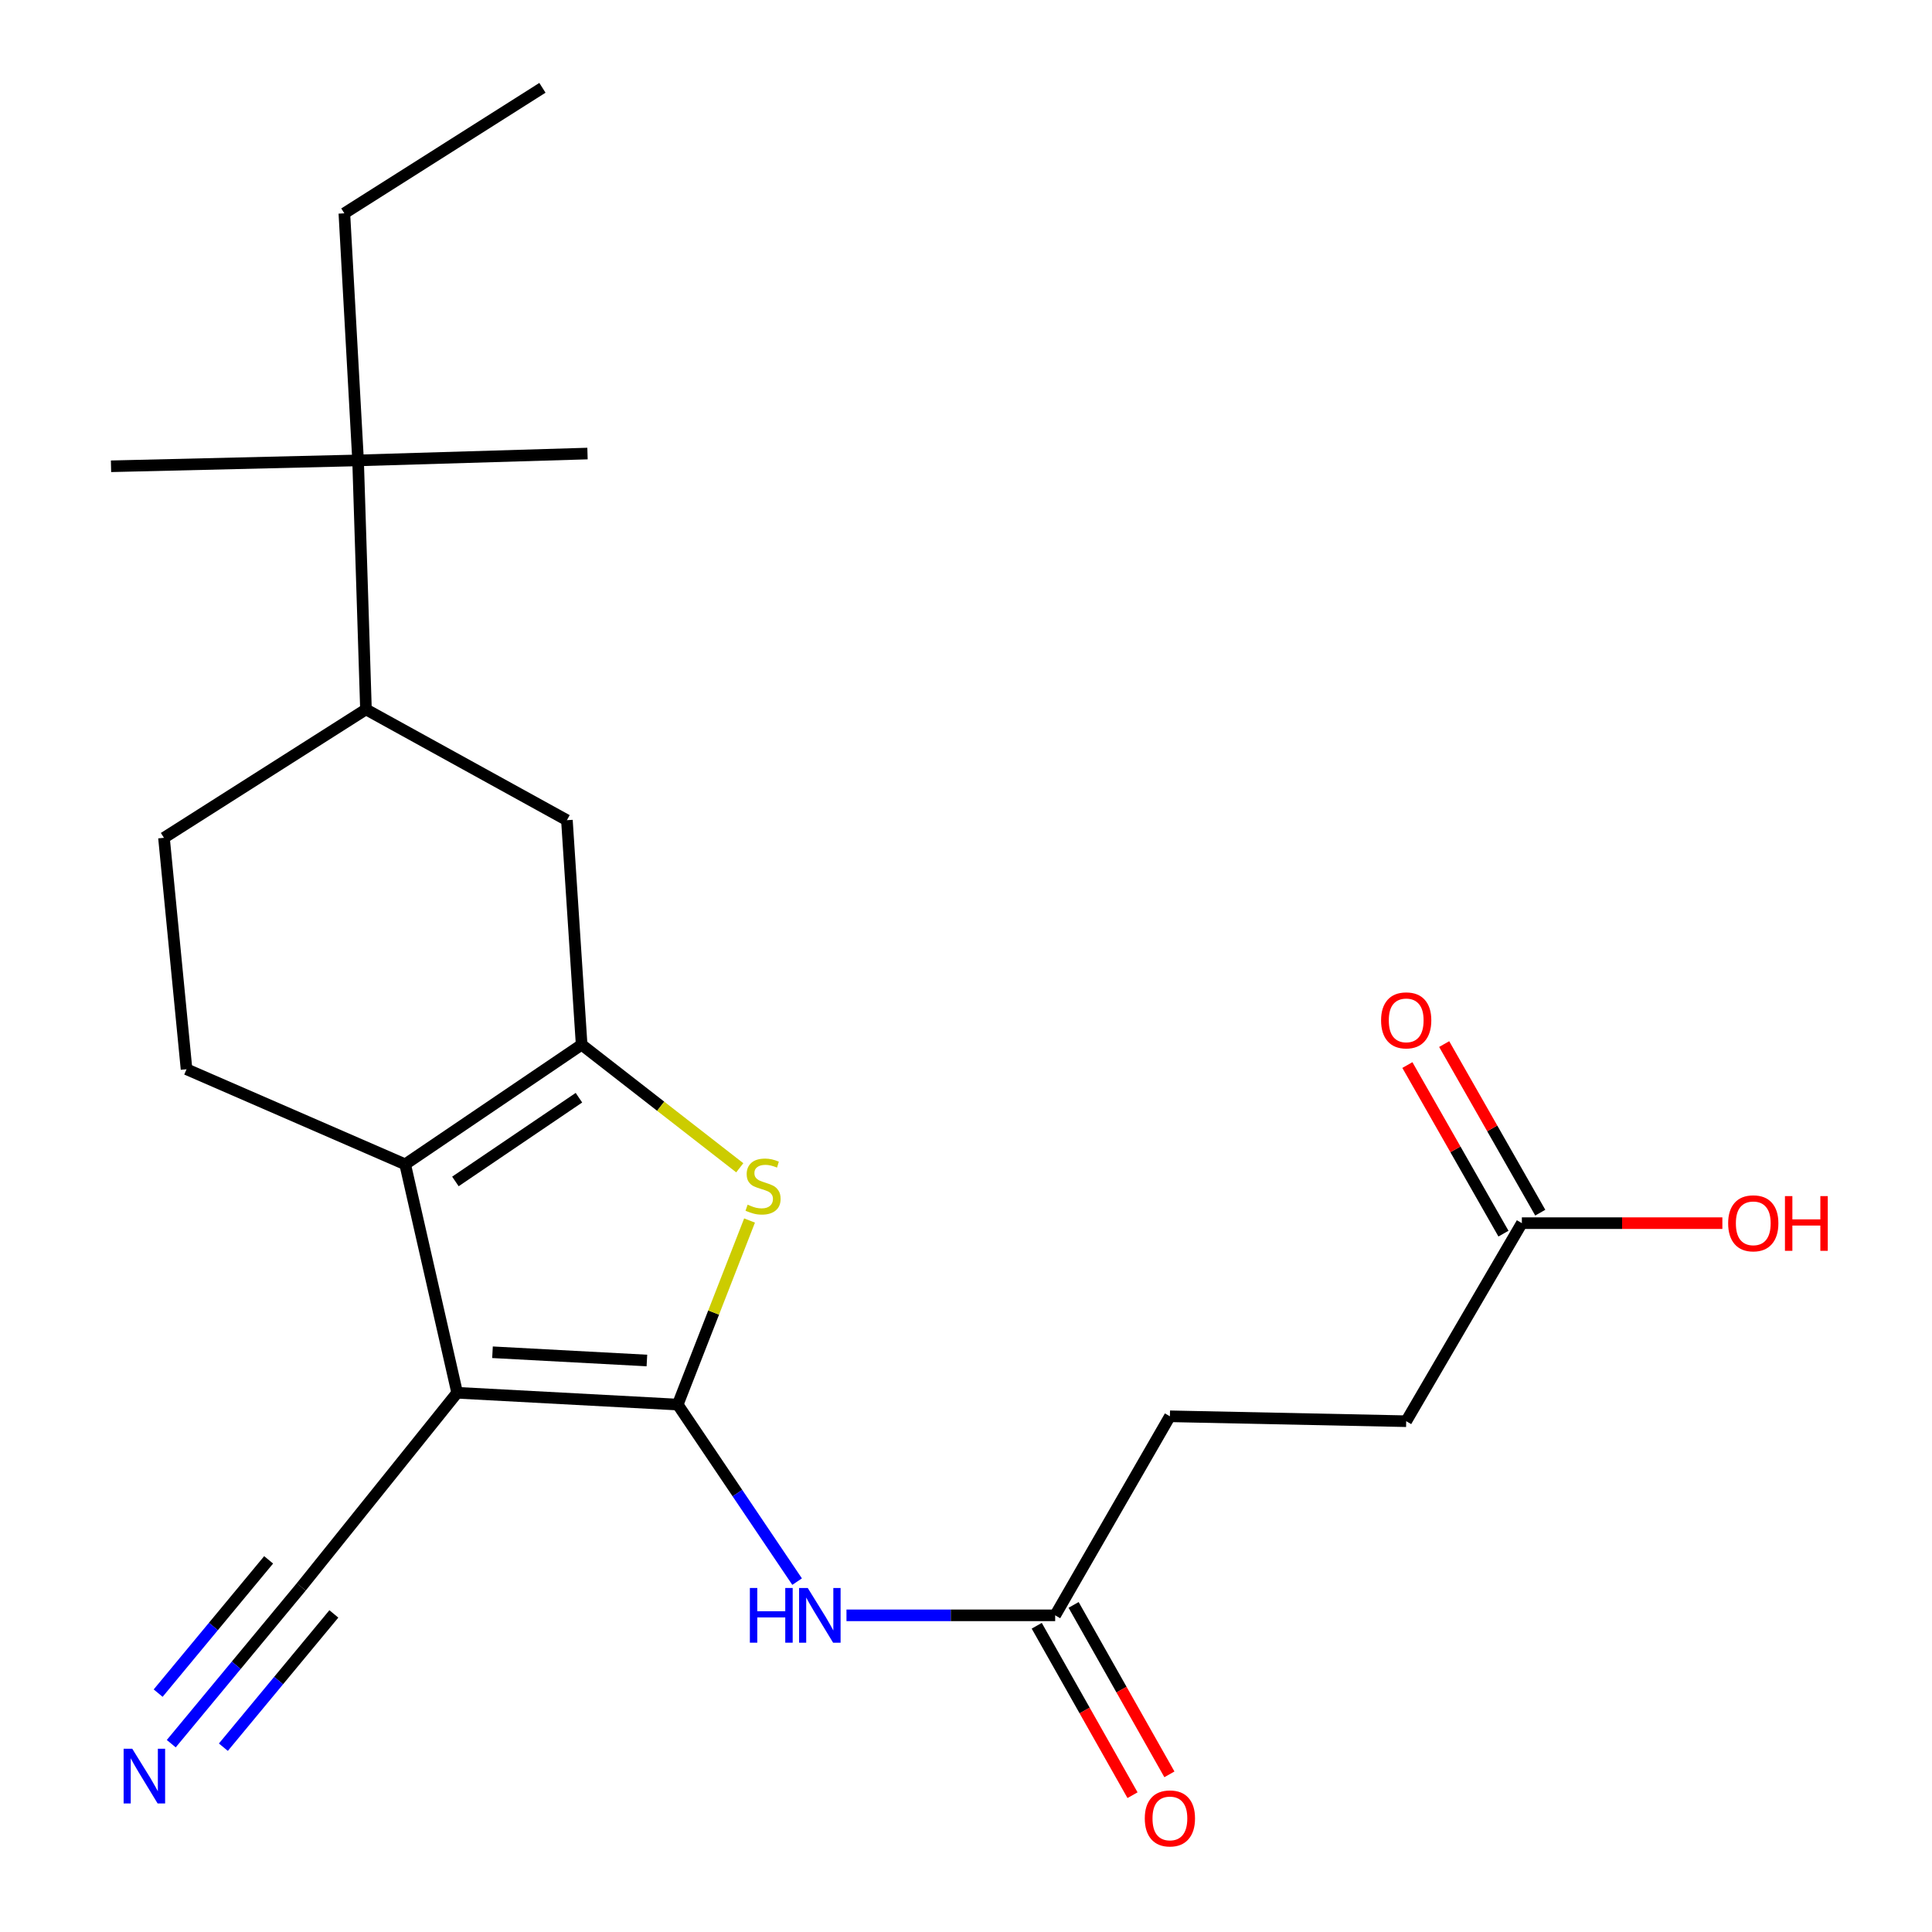<?xml version='1.0' encoding='iso-8859-1'?>
<svg version='1.1' baseProfile='full'
              xmlns='http://www.w3.org/2000/svg'
                      xmlns:rdkit='http://www.rdkit.org/xml'
                      xmlns:xlink='http://www.w3.org/1999/xlink'
                  xml:space='preserve'
width='1000px' height='1000px' viewBox='0 0 1000 1000'>
<!-- END OF HEADER -->
<rect style='opacity:1.0;fill:#FFFFFF;stroke:none' width='1000' height='1000' x='0' y='0'> </rect>
<path class='bond-0' d='M 350.79,727.005 L 236.62,720.902' style='fill:none;fill-rule:evenodd;stroke:#000000;stroke-width:6px;stroke-linecap:butt;stroke-linejoin:miter;stroke-opacity:1' />
<path class='bond-0' d='M 334.835,704.195 L 254.916,699.923' style='fill:none;fill-rule:evenodd;stroke:#000000;stroke-width:6px;stroke-linecap:butt;stroke-linejoin:miter;stroke-opacity:1' />
<path class='bond-3' d='M 350.79,727.005 L 369.378,679.371' style='fill:none;fill-rule:evenodd;stroke:#000000;stroke-width:6px;stroke-linecap:butt;stroke-linejoin:miter;stroke-opacity:1' />
<path class='bond-3' d='M 369.378,679.371 L 387.966,631.738' style='fill:none;fill-rule:evenodd;stroke:#CCCC00;stroke-width:6px;stroke-linecap:butt;stroke-linejoin:miter;stroke-opacity:1' />
<path class='bond-4' d='M 350.79,727.005 L 381.687,772.825' style='fill:none;fill-rule:evenodd;stroke:#000000;stroke-width:6px;stroke-linecap:butt;stroke-linejoin:miter;stroke-opacity:1' />
<path class='bond-4' d='M 381.687,772.825 L 412.584,818.646' style='fill:none;fill-rule:evenodd;stroke:#0000FF;stroke-width:6px;stroke-linecap:butt;stroke-linejoin:miter;stroke-opacity:1' />
<path class='bond-2' d='M 236.62,720.902 L 209.713,602.651' style='fill:none;fill-rule:evenodd;stroke:#000000;stroke-width:6px;stroke-linecap:butt;stroke-linejoin:miter;stroke-opacity:1' />
<path class='bond-5' d='M 236.62,720.902 L 155.923,821.369' style='fill:none;fill-rule:evenodd;stroke:#000000;stroke-width:6px;stroke-linecap:butt;stroke-linejoin:miter;stroke-opacity:1' />
<path class='bond-1' d='M 301.056,540.736 L 341.98,572.588' style='fill:none;fill-rule:evenodd;stroke:#000000;stroke-width:6px;stroke-linecap:butt;stroke-linejoin:miter;stroke-opacity:1' />
<path class='bond-1' d='M 341.98,572.588 L 382.903,604.439' style='fill:none;fill-rule:evenodd;stroke:#CCCC00;stroke-width:6px;stroke-linecap:butt;stroke-linejoin:miter;stroke-opacity:1' />
<path class='bond-6' d='M 301.056,540.736 L 293.431,424.532' style='fill:none;fill-rule:evenodd;stroke:#000000;stroke-width:6px;stroke-linecap:butt;stroke-linejoin:miter;stroke-opacity:1' />
<path class='bond-23' d='M 301.056,540.736 L 209.713,602.651' style='fill:none;fill-rule:evenodd;stroke:#000000;stroke-width:6px;stroke-linecap:butt;stroke-linejoin:miter;stroke-opacity:1' />
<path class='bond-23' d='M 299.657,568.173 L 235.716,611.513' style='fill:none;fill-rule:evenodd;stroke:#000000;stroke-width:6px;stroke-linecap:butt;stroke-linejoin:miter;stroke-opacity:1' />
<path class='bond-8' d='M 209.713,602.651 L 96.553,553.441' style='fill:none;fill-rule:evenodd;stroke:#000000;stroke-width:6px;stroke-linecap:butt;stroke-linejoin:miter;stroke-opacity:1' />
<path class='bond-9' d='M 438.135,836.095 L 492.146,836.095' style='fill:none;fill-rule:evenodd;stroke:#0000FF;stroke-width:6px;stroke-linecap:butt;stroke-linejoin:miter;stroke-opacity:1' />
<path class='bond-9' d='M 492.146,836.095 L 546.158,836.095' style='fill:none;fill-rule:evenodd;stroke:#000000;stroke-width:6px;stroke-linecap:butt;stroke-linejoin:miter;stroke-opacity:1' />
<path class='bond-7' d='M 155.923,821.369 L 122.284,861.946' style='fill:none;fill-rule:evenodd;stroke:#000000;stroke-width:6px;stroke-linecap:butt;stroke-linejoin:miter;stroke-opacity:1' />
<path class='bond-7' d='M 122.284,861.946 L 88.646,902.522' style='fill:none;fill-rule:evenodd;stroke:#0000FF;stroke-width:6px;stroke-linecap:butt;stroke-linejoin:miter;stroke-opacity:1' />
<path class='bond-7' d='M 139.043,807.376 L 110.451,841.866' style='fill:none;fill-rule:evenodd;stroke:#000000;stroke-width:6px;stroke-linecap:butt;stroke-linejoin:miter;stroke-opacity:1' />
<path class='bond-7' d='M 110.451,841.866 L 81.858,876.356' style='fill:none;fill-rule:evenodd;stroke:#0000FF;stroke-width:6px;stroke-linecap:butt;stroke-linejoin:miter;stroke-opacity:1' />
<path class='bond-7' d='M 172.802,835.362 L 144.21,869.852' style='fill:none;fill-rule:evenodd;stroke:#000000;stroke-width:6px;stroke-linecap:butt;stroke-linejoin:miter;stroke-opacity:1' />
<path class='bond-7' d='M 144.21,869.852 L 115.617,904.342' style='fill:none;fill-rule:evenodd;stroke:#0000FF;stroke-width:6px;stroke-linecap:butt;stroke-linejoin:miter;stroke-opacity:1' />
<path class='bond-10' d='M 293.431,424.532 L 189.42,367.185' style='fill:none;fill-rule:evenodd;stroke:#000000;stroke-width:6px;stroke-linecap:butt;stroke-linejoin:miter;stroke-opacity:1' />
<path class='bond-13' d='M 96.553,553.441 L 84.872,433.655' style='fill:none;fill-rule:evenodd;stroke:#000000;stroke-width:6px;stroke-linecap:butt;stroke-linejoin:miter;stroke-opacity:1' />
<path class='bond-14' d='M 536.614,841.491 L 561.404,885.34' style='fill:none;fill-rule:evenodd;stroke:#000000;stroke-width:6px;stroke-linecap:butt;stroke-linejoin:miter;stroke-opacity:1' />
<path class='bond-14' d='M 561.404,885.34 L 586.194,929.189' style='fill:none;fill-rule:evenodd;stroke:#FF0000;stroke-width:6px;stroke-linecap:butt;stroke-linejoin:miter;stroke-opacity:1' />
<path class='bond-14' d='M 555.701,830.7 L 580.491,874.549' style='fill:none;fill-rule:evenodd;stroke:#000000;stroke-width:6px;stroke-linecap:butt;stroke-linejoin:miter;stroke-opacity:1' />
<path class='bond-14' d='M 580.491,874.549 L 605.281,918.398' style='fill:none;fill-rule:evenodd;stroke:#FF0000;stroke-width:6px;stroke-linecap:butt;stroke-linejoin:miter;stroke-opacity:1' />
<path class='bond-16' d='M 546.158,836.095 L 605.539,733.071' style='fill:none;fill-rule:evenodd;stroke:#000000;stroke-width:6px;stroke-linecap:butt;stroke-linejoin:miter;stroke-opacity:1' />
<path class='bond-12' d='M 189.42,367.185 L 185.339,238.3' style='fill:none;fill-rule:evenodd;stroke:#000000;stroke-width:6px;stroke-linecap:butt;stroke-linejoin:miter;stroke-opacity:1' />
<path class='bond-24' d='M 189.42,367.185 L 84.872,433.655' style='fill:none;fill-rule:evenodd;stroke:#000000;stroke-width:6px;stroke-linecap:butt;stroke-linejoin:miter;stroke-opacity:1' />
<path class='bond-11' d='M 787.714,633.103 L 727.846,735.616' style='fill:none;fill-rule:evenodd;stroke:#000000;stroke-width:6px;stroke-linecap:butt;stroke-linejoin:miter;stroke-opacity:1' />
<path class='bond-15' d='M 797.239,627.675 L 772.372,584.043' style='fill:none;fill-rule:evenodd;stroke:#000000;stroke-width:6px;stroke-linecap:butt;stroke-linejoin:miter;stroke-opacity:1' />
<path class='bond-15' d='M 772.372,584.043 L 747.505,540.411' style='fill:none;fill-rule:evenodd;stroke:#FF0000;stroke-width:6px;stroke-linecap:butt;stroke-linejoin:miter;stroke-opacity:1' />
<path class='bond-15' d='M 778.19,638.531 L 753.323,594.899' style='fill:none;fill-rule:evenodd;stroke:#000000;stroke-width:6px;stroke-linecap:butt;stroke-linejoin:miter;stroke-opacity:1' />
<path class='bond-15' d='M 753.323,594.899 L 728.456,551.267' style='fill:none;fill-rule:evenodd;stroke:#FF0000;stroke-width:6px;stroke-linecap:butt;stroke-linejoin:miter;stroke-opacity:1' />
<path class='bond-18' d='M 787.714,633.103 L 839.604,633.103' style='fill:none;fill-rule:evenodd;stroke:#000000;stroke-width:6px;stroke-linecap:butt;stroke-linejoin:miter;stroke-opacity:1' />
<path class='bond-18' d='M 839.604,633.103 L 891.493,633.103' style='fill:none;fill-rule:evenodd;stroke:#FF0000;stroke-width:6px;stroke-linecap:butt;stroke-linejoin:miter;stroke-opacity:1' />
<path class='bond-19' d='M 185.339,238.3 L 178.238,110.415' style='fill:none;fill-rule:evenodd;stroke:#000000;stroke-width:6px;stroke-linecap:butt;stroke-linejoin:miter;stroke-opacity:1' />
<path class='bond-20' d='M 185.339,238.3 L 304.089,234.756' style='fill:none;fill-rule:evenodd;stroke:#000000;stroke-width:6px;stroke-linecap:butt;stroke-linejoin:miter;stroke-opacity:1' />
<path class='bond-21' d='M 185.339,238.3 L 57.465,241.346' style='fill:none;fill-rule:evenodd;stroke:#000000;stroke-width:6px;stroke-linecap:butt;stroke-linejoin:miter;stroke-opacity:1' />
<path class='bond-17' d='M 605.539,733.071 L 727.846,735.616' style='fill:none;fill-rule:evenodd;stroke:#000000;stroke-width:6px;stroke-linecap:butt;stroke-linejoin:miter;stroke-opacity:1' />
<path class='bond-22' d='M 178.238,110.415 L 280.763,45.455' style='fill:none;fill-rule:evenodd;stroke:#000000;stroke-width:6px;stroke-linecap:butt;stroke-linejoin:miter;stroke-opacity:1' />
<path  class='atom-4' d='M 386.958 623.541
Q 387.278 623.661, 388.598 624.221
Q 389.918 624.781, 391.358 625.141
Q 392.838 625.461, 394.278 625.461
Q 396.958 625.461, 398.518 624.181
Q 400.078 622.861, 400.078 620.581
Q 400.078 619.021, 399.278 618.061
Q 398.518 617.101, 397.318 616.581
Q 396.118 616.061, 394.118 615.461
Q 391.598 614.701, 390.078 613.981
Q 388.598 613.261, 387.518 611.741
Q 386.478 610.221, 386.478 607.661
Q 386.478 604.101, 388.878 601.901
Q 391.318 599.701, 396.118 599.701
Q 399.398 599.701, 403.118 601.261
L 402.198 604.341
Q 398.798 602.941, 396.238 602.941
Q 393.478 602.941, 391.958 604.101
Q 390.438 605.221, 390.478 607.181
Q 390.478 608.701, 391.238 609.621
Q 392.038 610.541, 393.158 611.061
Q 394.318 611.581, 396.238 612.181
Q 398.798 612.981, 400.318 613.781
Q 401.838 614.581, 402.918 616.221
Q 404.038 617.821, 404.038 620.581
Q 404.038 624.501, 401.398 626.621
Q 398.798 628.701, 394.438 628.701
Q 391.918 628.701, 389.998 628.141
Q 388.118 627.621, 385.878 626.701
L 386.958 623.541
' fill='#CCCC00'/>
<path  class='atom-5' d='M 388.13 821.935
L 391.97 821.935
L 391.97 833.975
L 406.45 833.975
L 406.45 821.935
L 410.29 821.935
L 410.29 850.255
L 406.45 850.255
L 406.45 837.175
L 391.97 837.175
L 391.97 850.255
L 388.13 850.255
L 388.13 821.935
' fill='#0000FF'/>
<path  class='atom-5' d='M 418.09 821.935
L 427.37 836.935
Q 428.29 838.415, 429.77 841.095
Q 431.25 843.775, 431.33 843.935
L 431.33 821.935
L 435.09 821.935
L 435.09 850.255
L 431.21 850.255
L 421.25 833.855
Q 420.09 831.935, 418.85 829.735
Q 417.65 827.535, 417.29 826.855
L 417.29 850.255
L 413.61 850.255
L 413.61 821.935
L 418.09 821.935
' fill='#0000FF'/>
<path  class='atom-8' d='M 68.466 905.154
L 77.746 920.154
Q 78.666 921.634, 80.146 924.314
Q 81.626 926.994, 81.706 927.154
L 81.706 905.154
L 85.466 905.154
L 85.466 933.474
L 81.586 933.474
L 71.626 917.074
Q 70.466 915.154, 69.226 912.954
Q 68.026 910.754, 67.666 910.074
L 67.666 933.474
L 63.986 933.474
L 63.986 905.154
L 68.466 905.154
' fill='#0000FF'/>
<path  class='atom-15' d='M 592.539 941.21
Q 592.539 934.41, 595.899 930.61
Q 599.259 926.81, 605.539 926.81
Q 611.819 926.81, 615.179 930.61
Q 618.539 934.41, 618.539 941.21
Q 618.539 948.09, 615.139 952.01
Q 611.739 955.89, 605.539 955.89
Q 599.299 955.89, 595.899 952.01
Q 592.539 948.13, 592.539 941.21
M 605.539 952.69
Q 609.859 952.69, 612.179 949.81
Q 614.539 946.89, 614.539 941.21
Q 614.539 935.65, 612.179 932.85
Q 609.859 930.01, 605.539 930.01
Q 601.219 930.01, 598.859 932.81
Q 596.539 935.61, 596.539 941.21
Q 596.539 946.93, 598.859 949.81
Q 601.219 952.69, 605.539 952.69
' fill='#FF0000'/>
<path  class='atom-16' d='M 714.846 528.136
Q 714.846 521.336, 718.206 517.536
Q 721.566 513.736, 727.846 513.736
Q 734.126 513.736, 737.486 517.536
Q 740.846 521.336, 740.846 528.136
Q 740.846 535.016, 737.446 538.936
Q 734.046 542.816, 727.846 542.816
Q 721.606 542.816, 718.206 538.936
Q 714.846 535.056, 714.846 528.136
M 727.846 539.616
Q 732.166 539.616, 734.486 536.736
Q 736.846 533.816, 736.846 528.136
Q 736.846 522.576, 734.486 519.776
Q 732.166 516.936, 727.846 516.936
Q 723.526 516.936, 721.166 519.736
Q 718.846 522.536, 718.846 528.136
Q 718.846 533.856, 721.166 536.736
Q 723.526 539.616, 727.846 539.616
' fill='#FF0000'/>
<path  class='atom-19' d='M 894.488 633.183
Q 894.488 626.383, 897.848 622.583
Q 901.208 618.783, 907.488 618.783
Q 913.768 618.783, 917.128 622.583
Q 920.488 626.383, 920.488 633.183
Q 920.488 640.063, 917.088 643.983
Q 913.688 647.863, 907.488 647.863
Q 901.248 647.863, 897.848 643.983
Q 894.488 640.103, 894.488 633.183
M 907.488 644.663
Q 911.808 644.663, 914.128 641.783
Q 916.488 638.863, 916.488 633.183
Q 916.488 627.623, 914.128 624.823
Q 911.808 621.983, 907.488 621.983
Q 903.168 621.983, 900.808 624.783
Q 898.488 627.583, 898.488 633.183
Q 898.488 638.903, 900.808 641.783
Q 903.168 644.663, 907.488 644.663
' fill='#FF0000'/>
<path  class='atom-19' d='M 923.888 619.103
L 927.728 619.103
L 927.728 631.143
L 942.208 631.143
L 942.208 619.103
L 946.048 619.103
L 946.048 647.423
L 942.208 647.423
L 942.208 634.343
L 927.728 634.343
L 927.728 647.423
L 923.888 647.423
L 923.888 619.103
' fill='#FF0000'/>
</svg>
